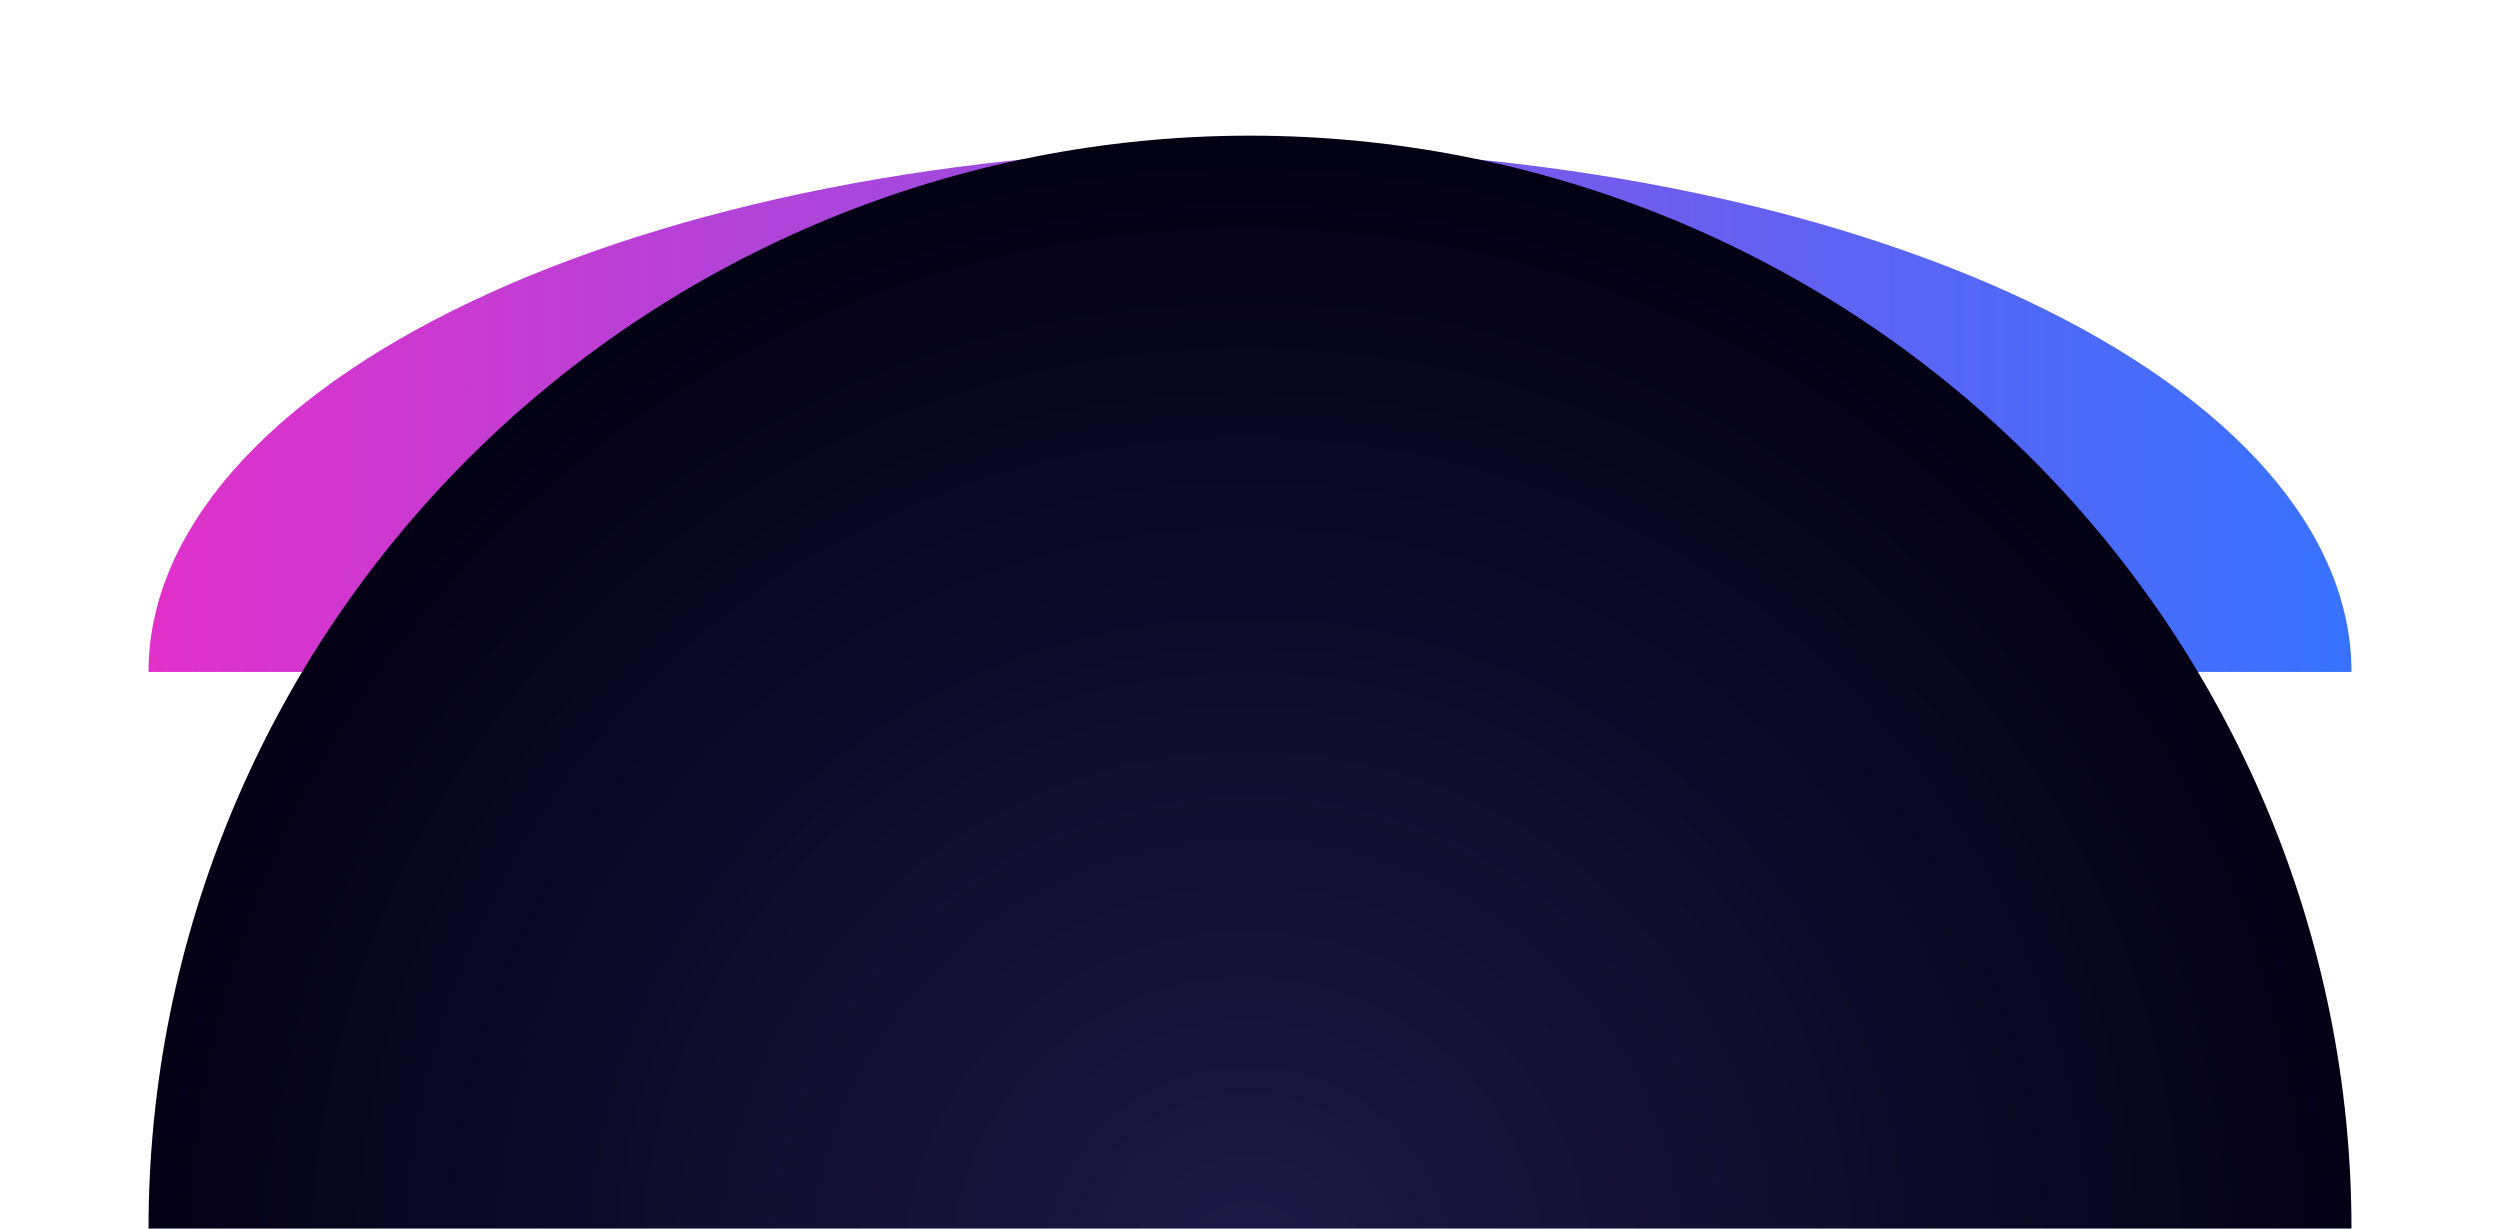 <svg width="3375" height="1659" viewBox="0 0 3375 1659" fill="none" xmlns="http://www.w3.org/2000/svg">
<g filter="url(#filter0_f_132_433)">
<path d="M200.498 907.068C200.498 814.224 238.96 722.289 313.689 636.511C388.418 550.734 497.95 472.795 636.03 407.144C774.111 341.493 938.036 289.416 1118.45 253.886C1298.86 218.356 1492.22 200.069 1687.5 200.069C1882.77 200.069 2076.14 218.356 2256.55 253.886C2436.96 289.416 2600.89 341.493 2738.97 407.144C2877.05 472.795 2986.58 550.734 3061.31 636.512C3136.04 722.289 3174.5 814.224 3174.5 907.069L1687.5 907.069L200.498 907.068Z" fill="url(#paint0_linear_132_433)"/>
</g>
<g filter="url(#filter1_iii_132_433)">
<path d="M200.502 1658.64C200.502 1267.31 357.168 892.011 636.034 615.301C914.901 338.591 1293.13 183.137 1687.5 183.137C2081.88 183.137 2460.1 338.591 2738.97 615.301C3017.84 892.011 3174.5 1267.31 3174.5 1658.64H200.502Z" fill="url(#paint1_radial_132_433)"/>
</g>
<defs>
<filter id="filter0_f_132_433" x="0.498" y="0.069" width="3374" height="1107" filterUnits="userSpaceOnUse" color-interpolation-filters="sRGB">
<feFlood flood-opacity="0" result="BackgroundImageFix"/>
<feBlend mode="normal" in="SourceGraphic" in2="BackgroundImageFix" result="shape"/>
<feGaussianBlur stdDeviation="100" result="effect1_foregroundBlur_132_433"/>
</filter>
<filter id="filter1_iii_132_433" x="200.502" y="183.137" width="2974" height="1475.5" filterUnits="userSpaceOnUse" color-interpolation-filters="sRGB">
<feFlood flood-opacity="0" result="BackgroundImageFix"/>
<feBlend mode="normal" in="SourceGraphic" in2="BackgroundImageFix" result="shape"/>
<feColorMatrix in="SourceAlpha" type="matrix" values="0 0 0 0 0 0 0 0 0 0 0 0 0 0 0 0 0 0 127 0" result="hardAlpha"/>
<feOffset/>
<feGaussianBlur stdDeviation="12.5"/>
<feComposite in2="hardAlpha" operator="arithmetic" k2="-1" k3="1"/>
<feColorMatrix type="matrix" values="0 0 0 0 0.575 0 0 0 0 0.527 0 0 0 0 0.771 0 0 0 0.1 0"/>
<feBlend mode="normal" in2="shape" result="effect1_innerShadow_132_433"/>
<feColorMatrix in="SourceAlpha" type="matrix" values="0 0 0 0 0 0 0 0 0 0 0 0 0 0 0 0 0 0 127 0" result="hardAlpha"/>
<feOffset/>
<feGaussianBlur stdDeviation="22.5"/>
<feComposite in2="hardAlpha" operator="arithmetic" k2="-1" k3="1"/>
<feColorMatrix type="matrix" values="0 0 0 0 0.576 0 0 0 0 0.525 0 0 0 0 0.773 0 0 0 0.1 0"/>
<feBlend mode="screen" in2="effect1_innerShadow_132_433" result="effect2_innerShadow_132_433"/>
<feColorMatrix in="SourceAlpha" type="matrix" values="0 0 0 0 0 0 0 0 0 0 0 0 0 0 0 0 0 0 127 0" result="hardAlpha"/>
<feOffset/>
<feGaussianBlur stdDeviation="5"/>
<feComposite in2="hardAlpha" operator="arithmetic" k2="-1" k3="1"/>
<feColorMatrix type="matrix" values="0 0 0 0 0.576 0 0 0 0 0.525 0 0 0 0 0.773 0 0 0 0.5 0"/>
<feBlend mode="normal" in2="effect2_innerShadow_132_433" result="effect3_innerShadow_132_433"/>
</filter>
<linearGradient id="paint0_linear_132_433" x1="3174.5" y1="907.069" x2="200.498" y2="907.068" gradientUnits="userSpaceOnUse">
<stop stop-color="#3772FF"/>
<stop offset="1" stop-color="#E031CA"/>
</linearGradient>
<radialGradient id="paint1_radial_132_433" cx="0" cy="0" r="1" gradientUnits="userSpaceOnUse" gradientTransform="translate(1683.72 1716.75) rotate(-90) scale(1534.17 1546.13)">
<stop stop-color="#1C1945"/>
<stop offset="0.993" stop-color="#030015"/>
</radialGradient>
</defs>
</svg>
